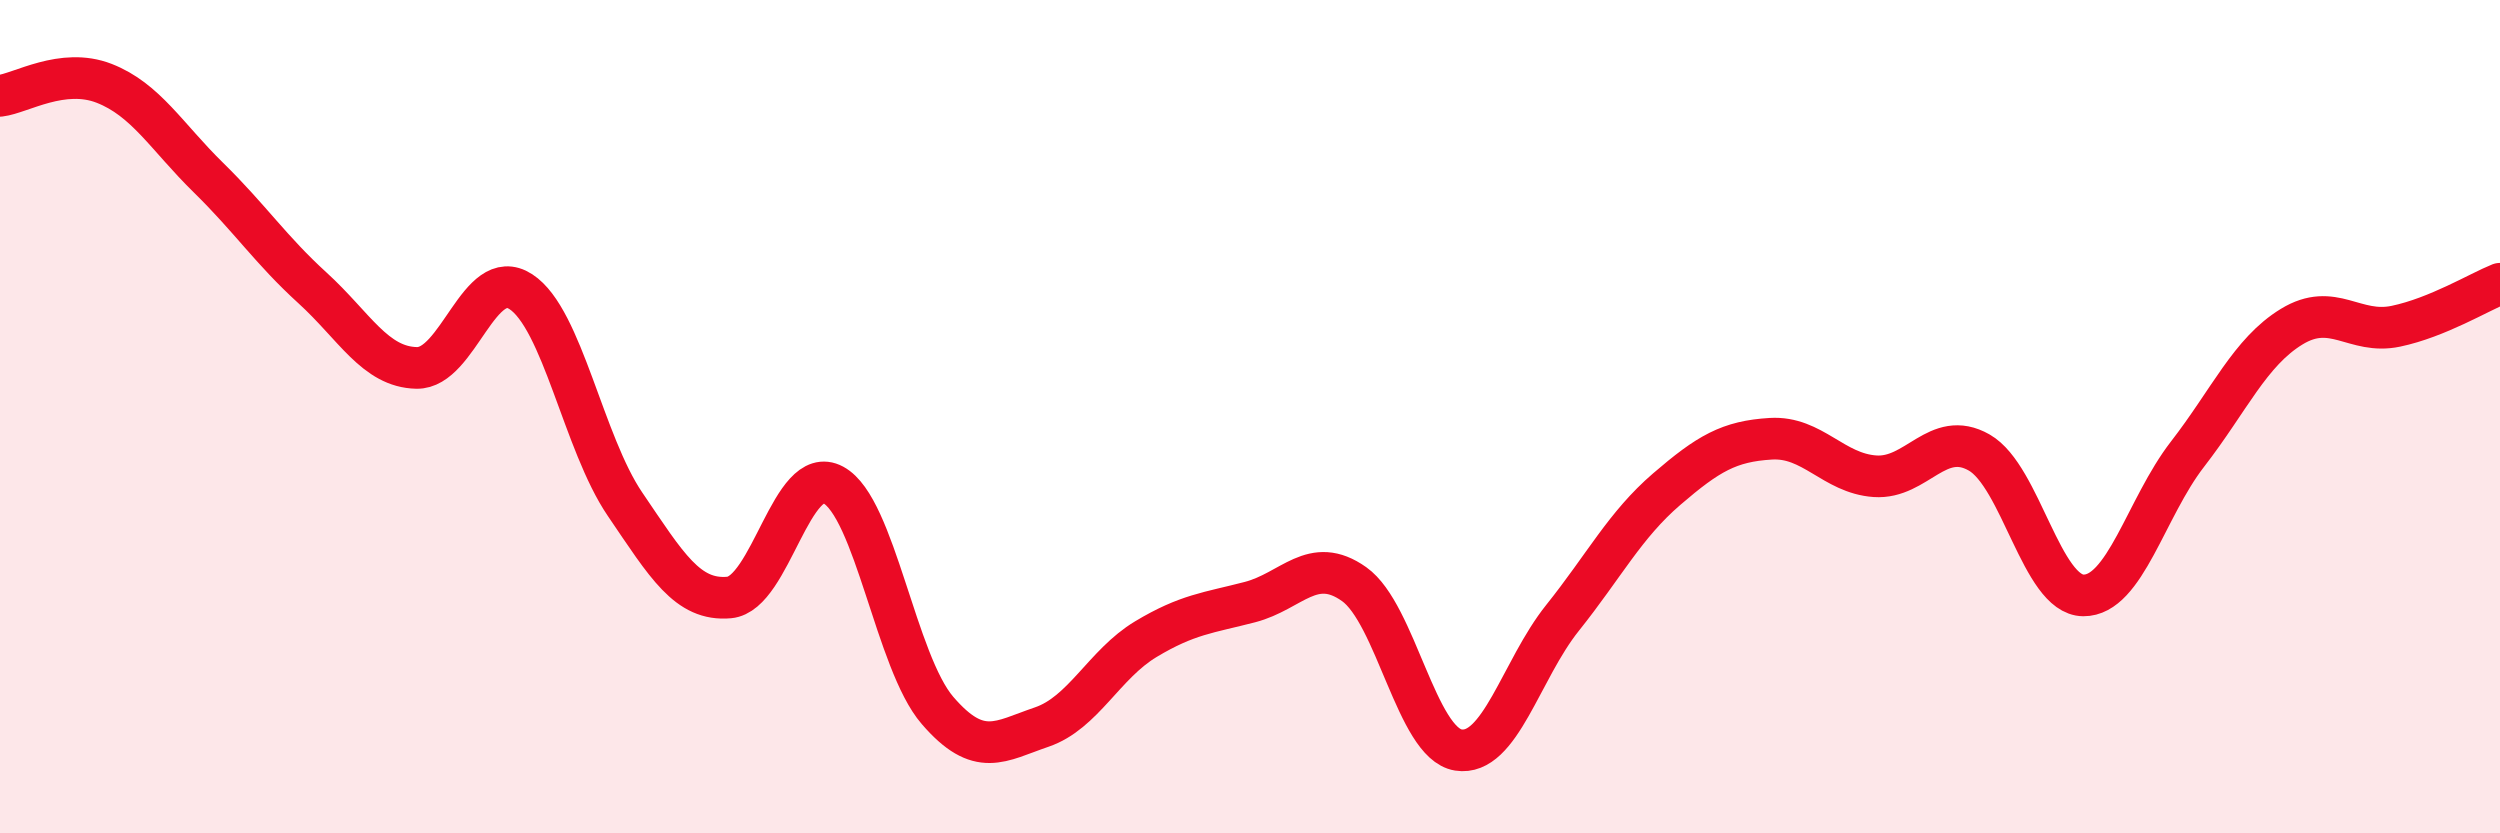 
    <svg width="60" height="20" viewBox="0 0 60 20" xmlns="http://www.w3.org/2000/svg">
      <path
        d="M 0,2.3 C 0.5,2.24 1.5,1.61 2.5,2 C 3.5,2.39 4,3.28 5,4.26 C 6,5.24 6.5,6 7.5,6.91 C 8.5,7.82 9,8.81 10,8.83 C 11,8.85 11.5,6.35 12.5,7 C 13.5,7.65 14,10.63 15,12.1 C 16,13.57 16.5,14.43 17.5,14.34 C 18.5,14.25 19,11.1 20,11.64 C 21,12.18 21.5,15.89 22.5,17.05 C 23.5,18.21 24,17.79 25,17.45 C 26,17.11 26.5,15.94 27.5,15.34 C 28.5,14.74 29,14.71 30,14.45 C 31,14.19 31.5,13.31 32.5,14.02 C 33.5,14.73 34,17.84 35,18 C 36,18.16 36.5,16.08 37.5,14.83 C 38.5,13.58 39,12.6 40,11.74 C 41,10.88 41.5,10.59 42.5,10.53 C 43.5,10.47 44,11.36 45,11.43 C 46,11.5 46.5,10.29 47.5,10.86 C 48.5,11.43 49,14.28 50,14.29 C 51,14.3 51.5,12.19 52.5,10.9 C 53.5,9.61 54,8.45 55,7.84 C 56,7.23 56.5,8.04 57.5,7.83 C 58.5,7.62 59.5,7.01 60,6.81L60 20L0 20Z"
        fill="#EB0A25"
        opacity="0.1"
        stroke-linecap="round"
        stroke-linejoin="round"
      />
      <path
        d="M 0,2.3 C 0.5,2.24 1.5,1.61 2.5,2 C 3.5,2.39 4,3.28 5,4.26 C 6,5.24 6.5,6 7.5,6.91 C 8.5,7.82 9,8.81 10,8.83 C 11,8.85 11.5,6.35 12.5,7 C 13.5,7.65 14,10.63 15,12.1 C 16,13.57 16.5,14.43 17.5,14.34 C 18.5,14.25 19,11.1 20,11.64 C 21,12.18 21.5,15.89 22.5,17.05 C 23.5,18.21 24,17.79 25,17.45 C 26,17.11 26.5,15.94 27.5,15.34 C 28.5,14.74 29,14.71 30,14.45 C 31,14.19 31.5,13.31 32.5,14.02 C 33.5,14.73 34,17.84 35,18 C 36,18.16 36.5,16.08 37.5,14.83 C 38.5,13.58 39,12.6 40,11.74 C 41,10.88 41.5,10.59 42.5,10.53 C 43.5,10.47 44,11.36 45,11.43 C 46,11.5 46.5,10.29 47.5,10.86 C 48.5,11.43 49,14.28 50,14.29 C 51,14.3 51.5,12.19 52.5,10.9 C 53.5,9.61 54,8.45 55,7.84 C 56,7.23 56.5,8.04 57.5,7.83 C 58.5,7.62 59.5,7.01 60,6.81"
        stroke="#EB0A25"
        stroke-width="1"
        fill="none"
        stroke-linecap="round"
        stroke-linejoin="round"
      />
    </svg>
  